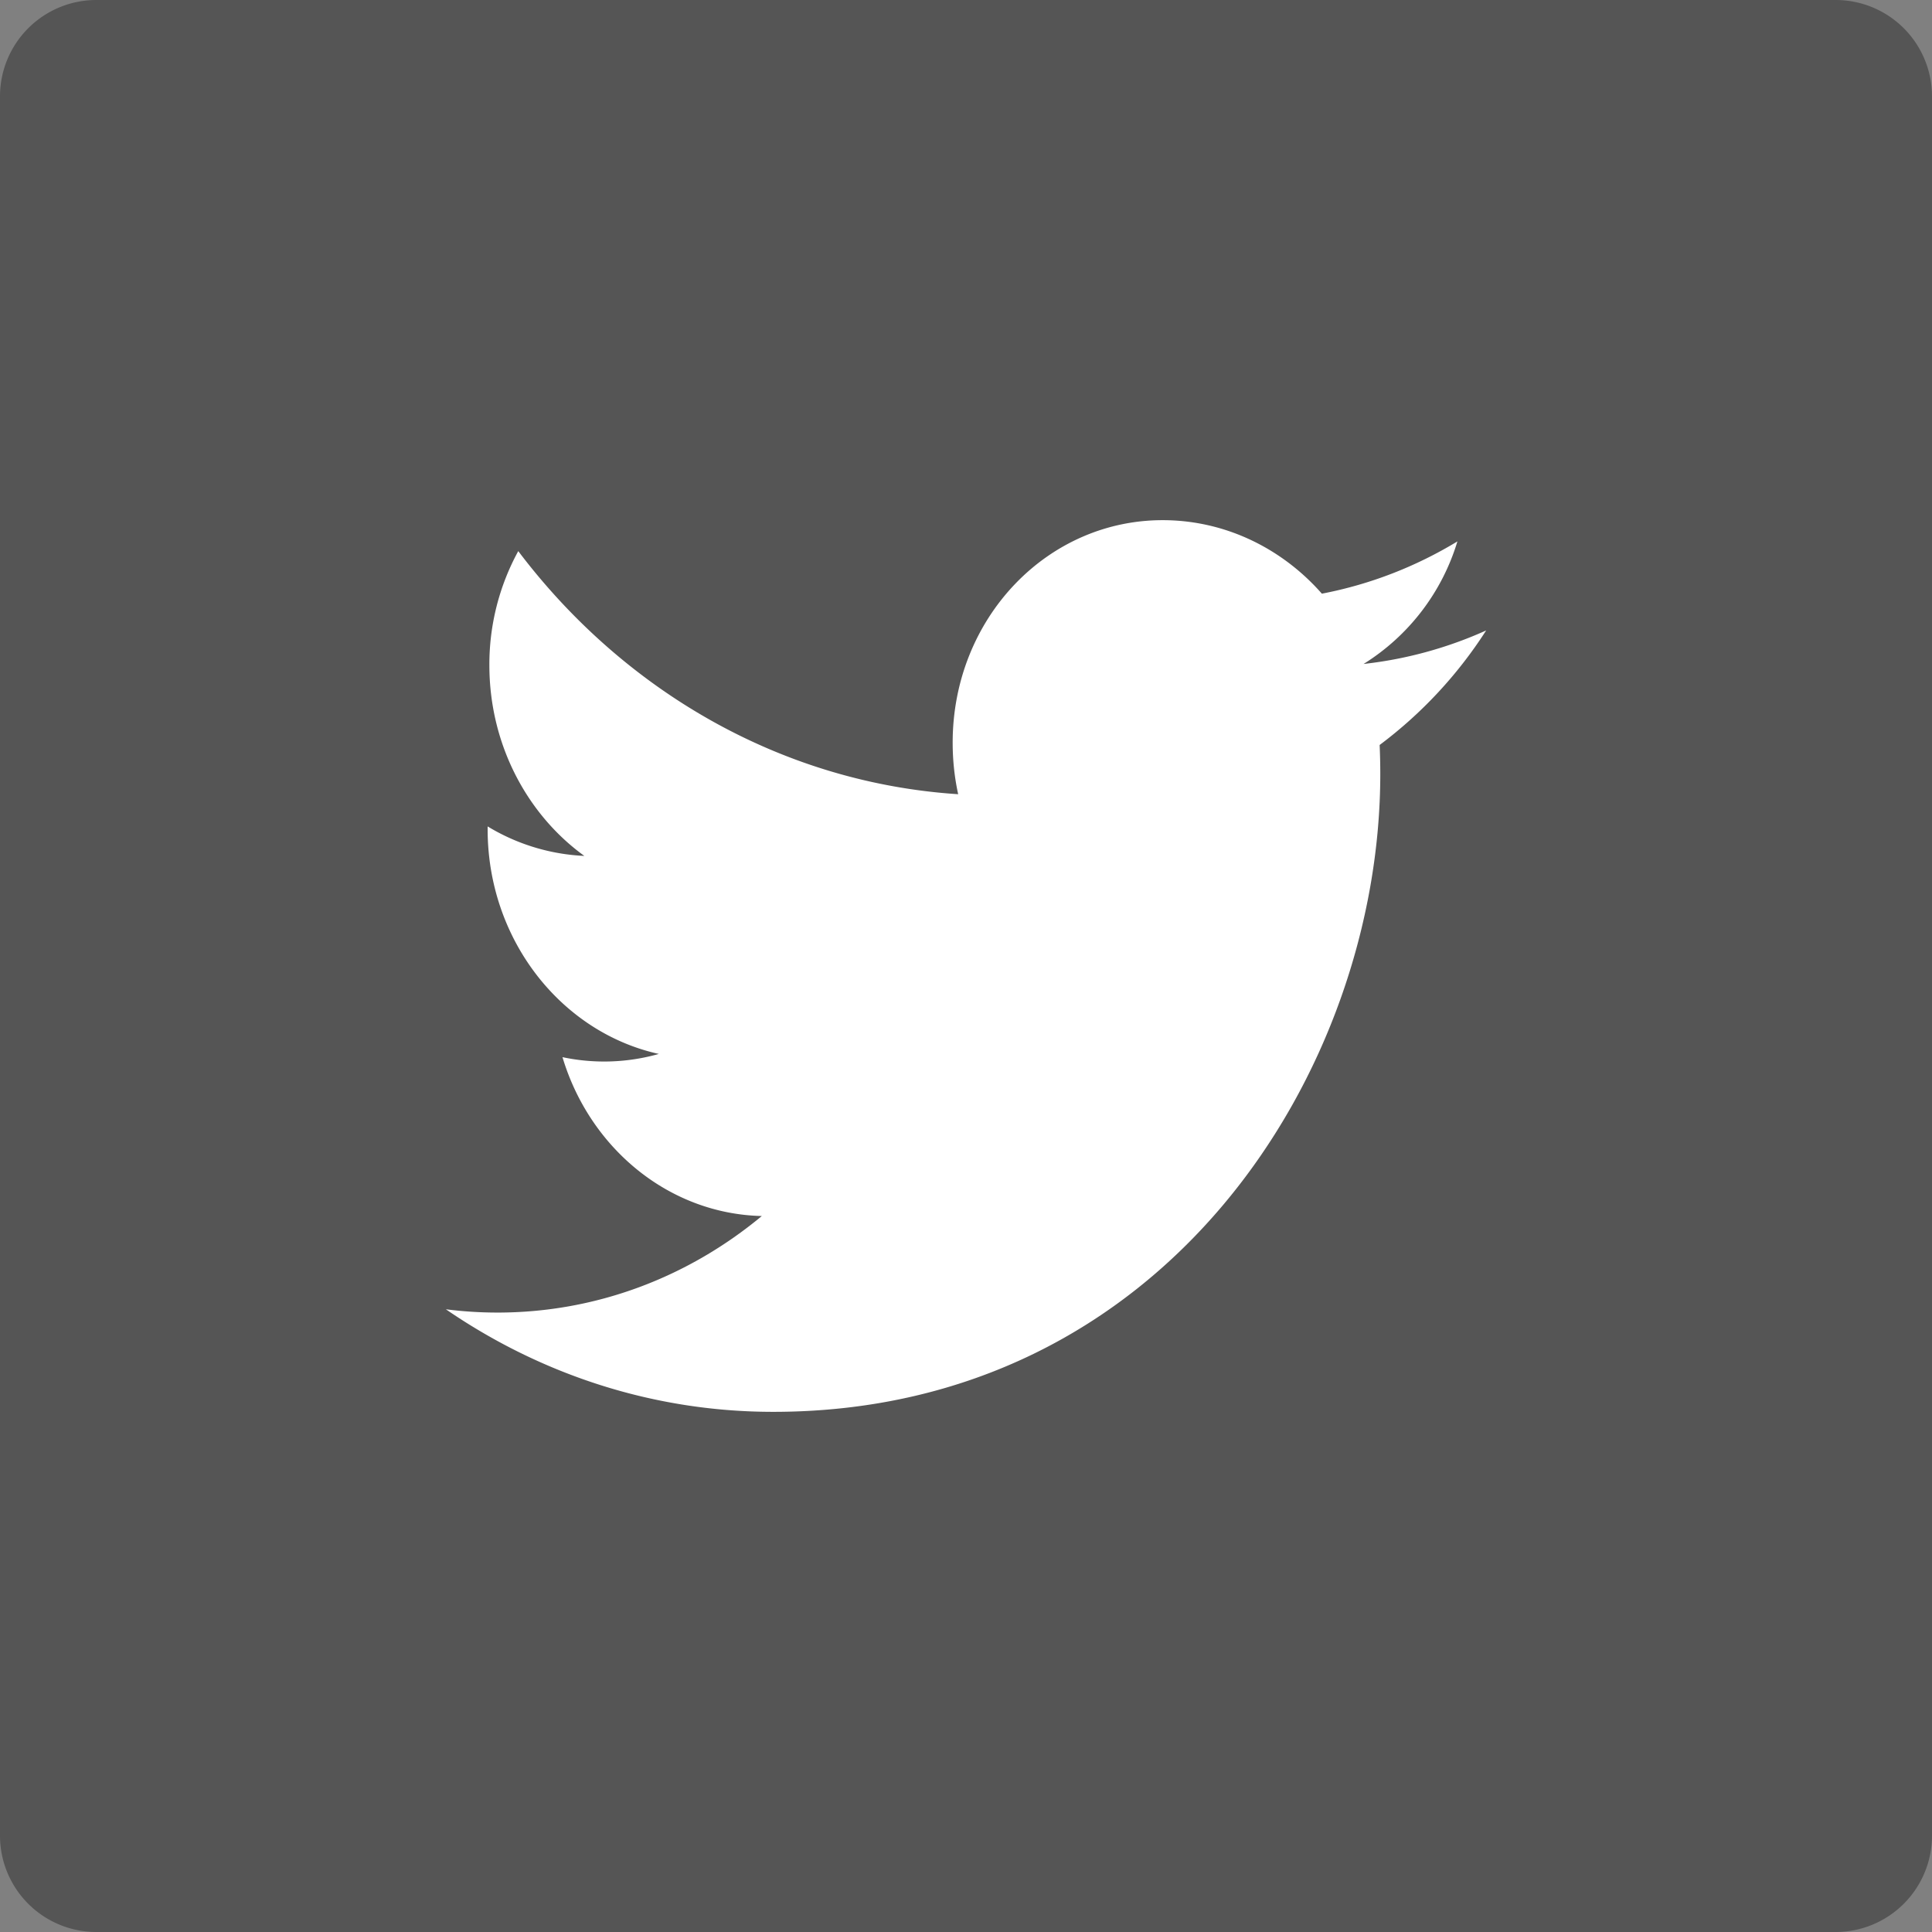 <svg xmlns="http://www.w3.org/2000/svg" version="1.1" xmlns:xlink="http://www.w3.org/1999/xlink" xmlns:svgjs="http://svgjs.com/svgjs" width="512" height="512" x="0" y="0" viewBox="0 0 60 60" style="enable-background:new 0 0 512 512" xml:space="preserve" class=""><rect x="0" y="0" width="60" height="60" fill="#808080" stroke="none"/><g><g fill="none" fill-rule="evenodd"><path fill="#555555" d="M2.996 0h54.008A2.993 2.993 0 0 1 60 2.996v54.008A2.993 2.993 0 0 1 57.004 60H2.996A2.993 2.993 0 0 1 0 57.004V2.996A2.993 2.993 0 0 1 2.996 0z" data-original="#000000" class="" opacity="1"></path><path fill="#ffffff" d="M41.052 18.437c-1.209-1.375-2.931-2.25-4.838-2.282-3.66-.061-6.628 3.032-6.628 6.908 0 .55.058 1.087.171 1.602-5.508-.358-10.393-3.226-13.662-7.55a7.332 7.332 0 0 0-.897 3.544c0 2.456 1.17 4.636 2.949 5.922a6.336 6.336 0 0 1-3.003-.916v.089c0 3.43 2.285 6.307 5.317 6.977a6.242 6.242 0 0 1-2.993.1c.843 2.813 3.29 4.866 6.191 4.934-2.268 1.883-5.126 3.004-8.232 2.998a12.627 12.627 0 0 1-1.58-.102c2.933 2.012 6.417 3.184 10.16 3.185 12.192.003 18.859-10.606 18.859-19.81 0-.301-.007-.601-.02-.9a13.634 13.634 0 0 0 3.308-3.557 12.65 12.65 0 0 1-3.807 1.041 6.797 6.797 0 0 0 2.914-3.806c-1.28.776-2.699 1.334-4.209 1.623z" data-original="#ffffff" class=""></path></g></g></svg>